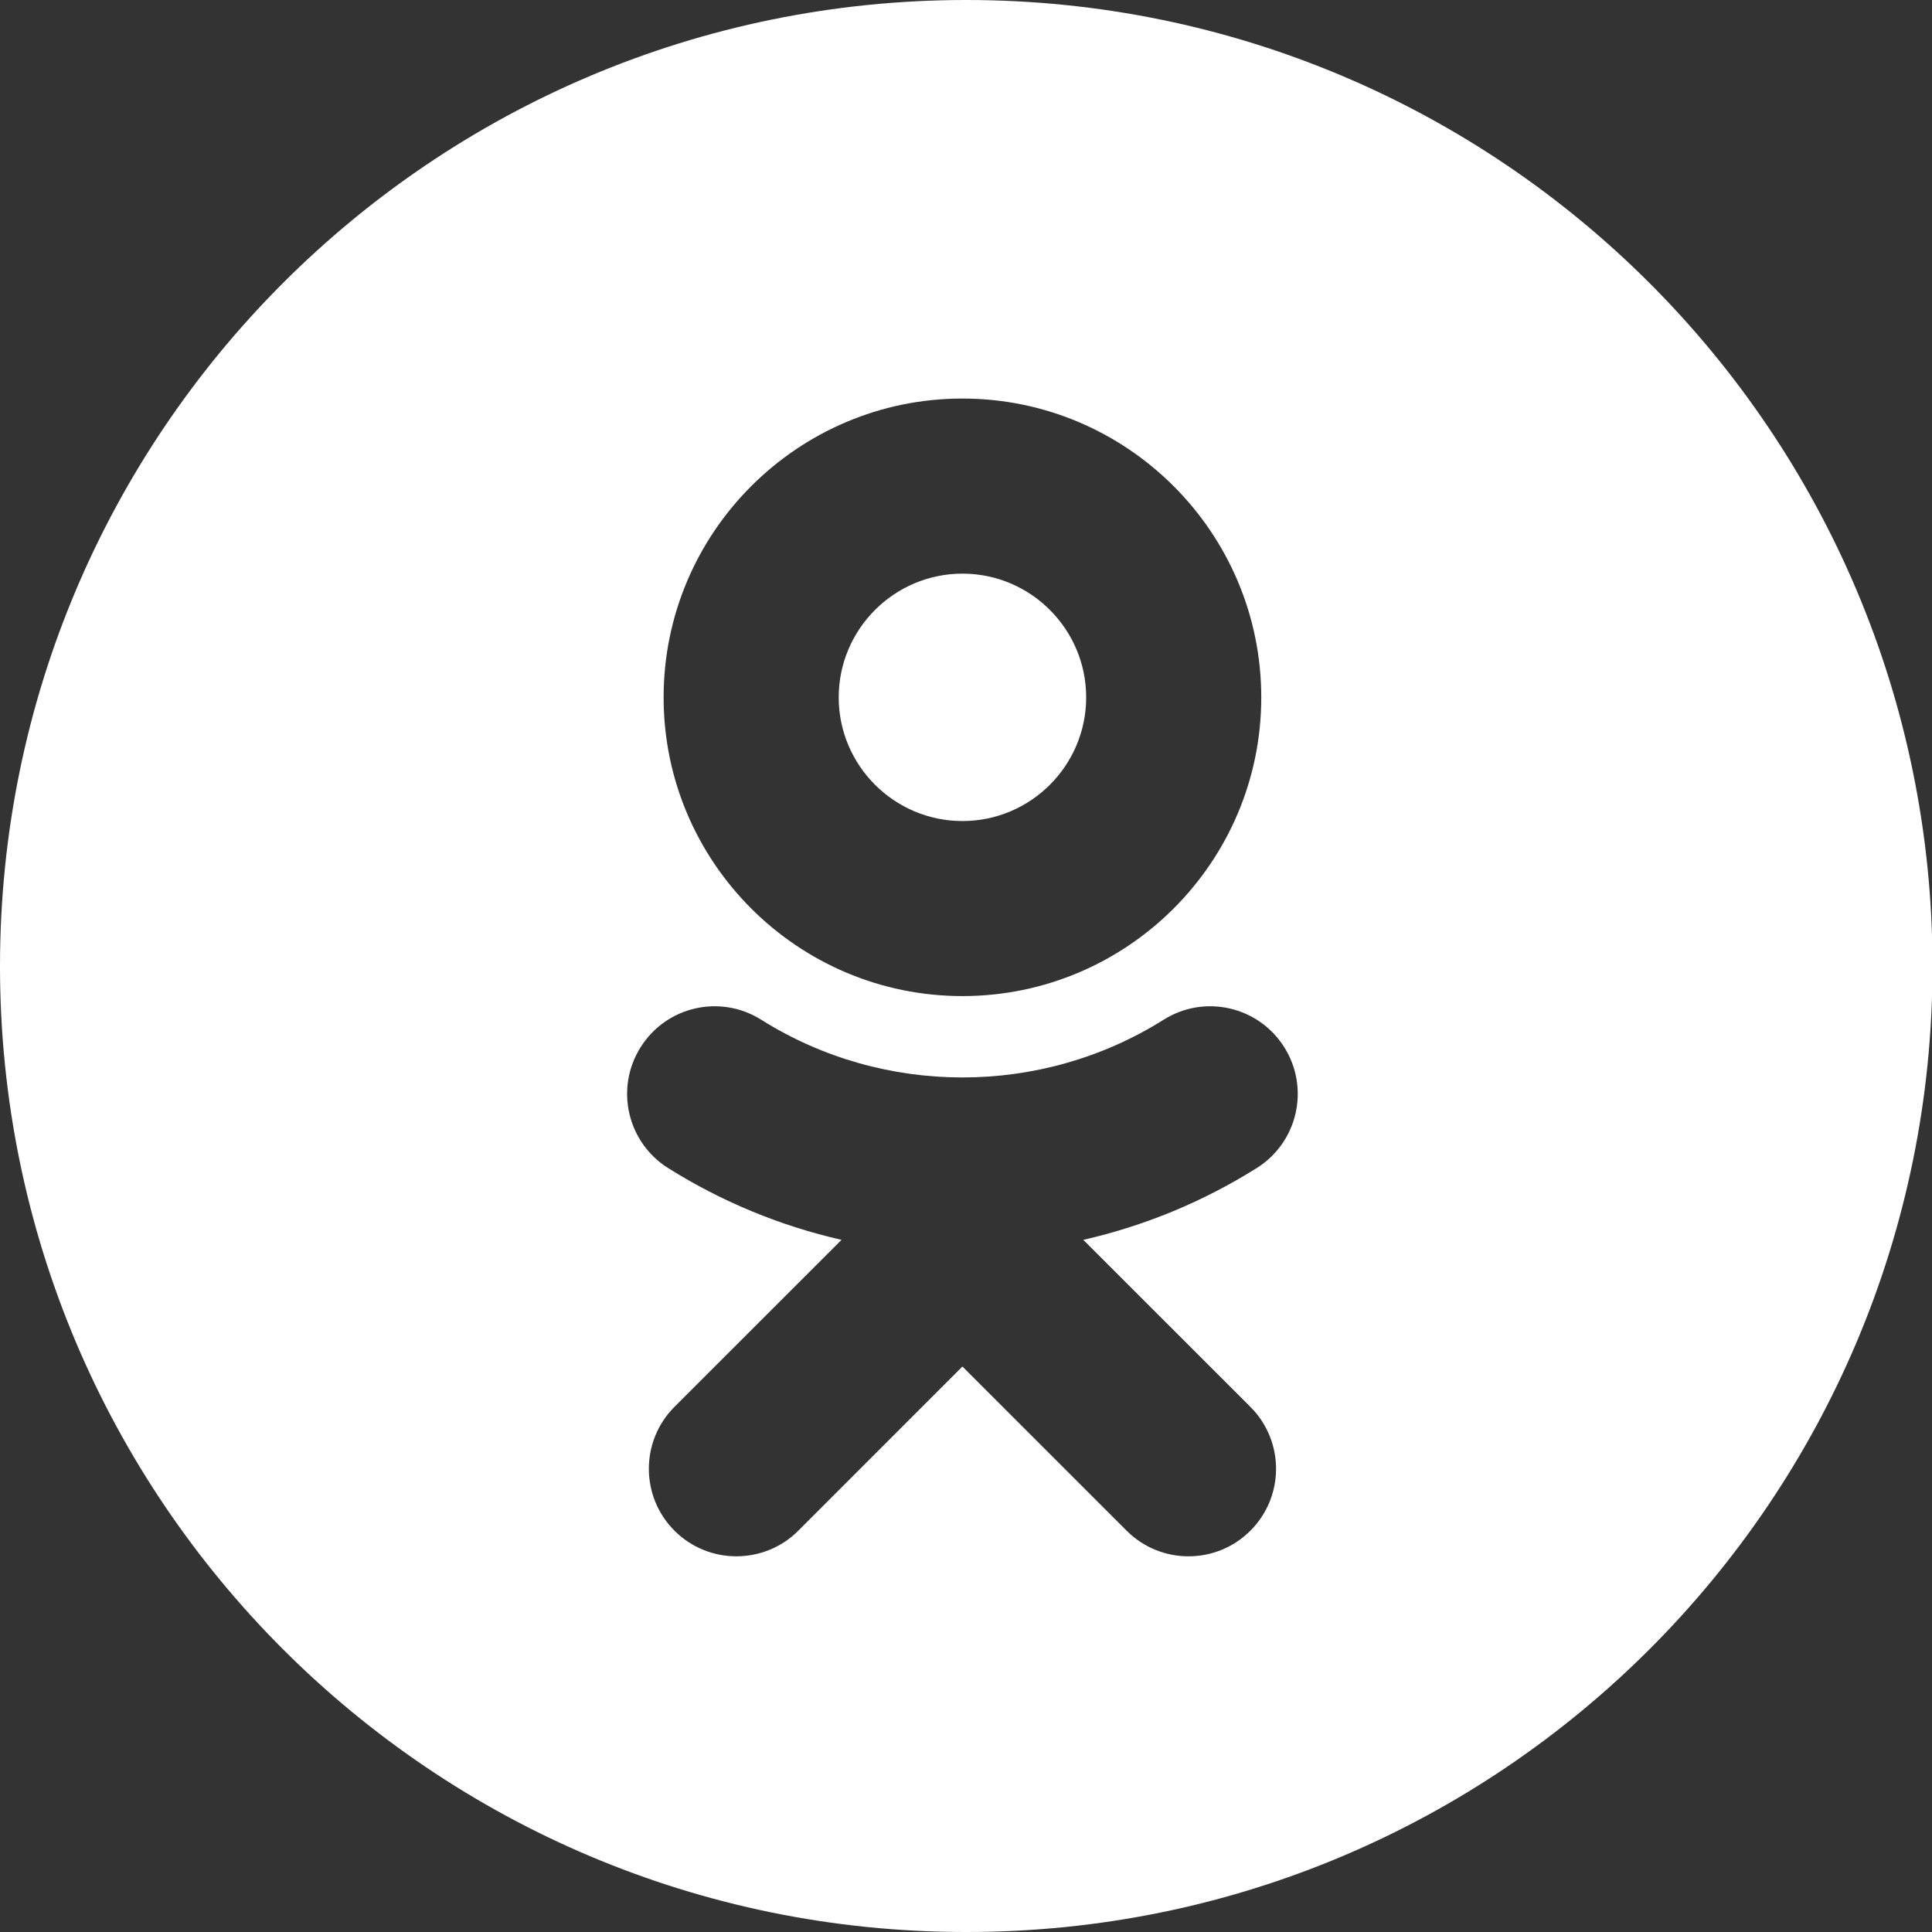 <?xml version="1.0" encoding="UTF-8"?> <svg xmlns="http://www.w3.org/2000/svg" width="35" height="35" viewBox="0 0 35 35" fill="none"><rect x="0" y="0" width="35" height="35" fill="#333333" stroke="none"/><path d="M17.504 0C7.837 0 0 7.837 0 17.504C0 27.167 7.833 35 17.496 35H17.513C27.176 35 35.009 27.167 35.009 17.504C35.009 7.837 27.172 0 17.504 0ZM17.435 7.22C20.421 7.22 22.849 9.648 22.849 12.634C22.849 15.618 20.421 18.045 17.435 18.045C14.45 18.045 12.022 15.618 12.022 12.634C12.022 9.648 14.45 7.22 17.435 7.22ZM22.652 25.487C23.272 26.106 23.272 27.111 22.652 27.73C22.033 28.349 21.029 28.349 20.41 27.73L17.435 24.756L14.462 27.73C14.152 28.04 13.746 28.194 13.34 28.194C12.934 28.194 12.529 28.04 12.219 27.73C11.6 27.111 11.6 26.107 12.218 25.487L15.245 22.461C14.143 22.21 13.08 21.774 12.101 21.159C11.361 20.692 11.138 19.713 11.605 18.972C12.07 18.23 13.049 18.006 13.791 18.474C16.007 19.867 18.862 19.868 21.079 18.474C21.821 18.006 22.8 18.23 23.266 18.972C23.733 19.713 23.51 20.692 22.769 21.159C21.79 21.774 20.727 22.21 19.625 22.461L22.652 25.487ZM17.435 14.874C18.672 14.874 19.677 13.868 19.677 12.634C19.677 11.398 18.672 10.392 17.435 10.392C16.201 10.392 15.194 11.398 15.194 12.634C15.194 13.868 16.201 14.874 17.435 14.874Z" fill="white"></path></svg> 